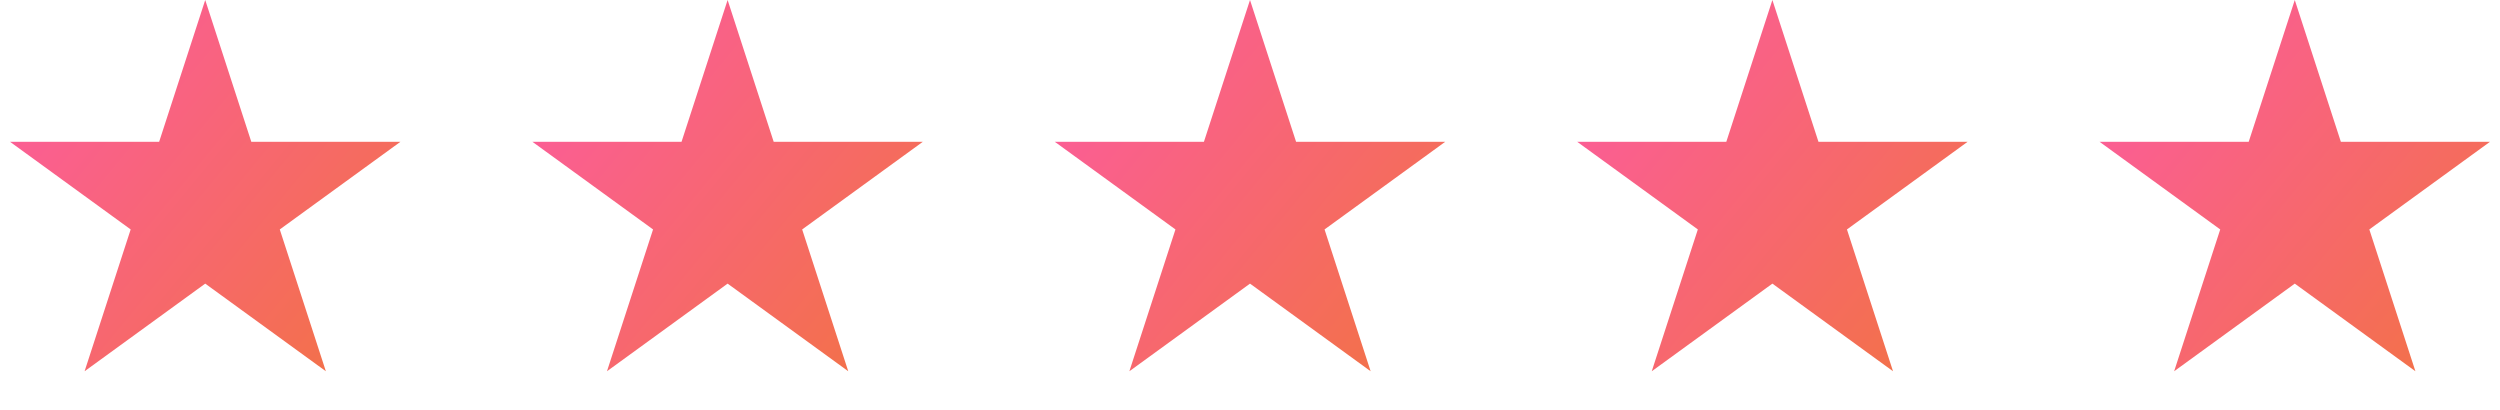 <svg width="134" height="22" viewBox="0 0 134 22" fill="none" xmlns="http://www.w3.org/2000/svg">
<path d="M11 0L13.47 7.601H21.462L14.996 12.298L17.466 19.899L11 15.202L4.534 19.899L7.004 12.298L0.538 7.601H8.53L11 0Z" fill="url(#paint0_linear_1_1254)"/>
<path d="M39 0L41.47 7.601H49.462L42.996 12.298L45.466 19.899L39 15.202L32.534 19.899L35.004 12.298L28.538 7.601H36.53L39 0Z" fill="url(#paint1_linear_1_1254)"/>
<path d="M67 0L69.47 7.601H77.462L70.996 12.298L73.466 19.899L67 15.202L60.534 19.899L63.004 12.298L56.538 7.601H64.53L67 0Z" fill="url(#paint2_linear_1_1254)"/>
<path d="M95 0L97.47 7.601H105.462L98.996 12.298L101.466 19.899L95 15.202L88.534 19.899L91.004 12.298L84.538 7.601H92.53L95 0Z" fill="url(#paint3_linear_1_1254)"/>
<path d="M123 0L125.47 7.601H133.462L126.996 12.298L129.466 19.899L123 15.202L116.534 19.899L119.004 12.298L112.538 7.601H120.53L123 0Z" fill="url(#paint4_linear_1_1254)"/>
<defs>
<linearGradient id="paint0_linear_1_1254" x1="-0.568" y1="5.04352e-08" x2="24.108" y2="20.352" gradientUnits="userSpaceOnUse">
<stop stop-color="#FD59A7"/>
<stop offset="1" stop-color="#F17539"/>
</linearGradient>
<linearGradient id="paint1_linear_1_1254" x1="27.432" y1="5.04352e-08" x2="52.108" y2="20.352" gradientUnits="userSpaceOnUse">
<stop stop-color="#FD59A7"/>
<stop offset="1" stop-color="#F17539"/>
</linearGradient>
<linearGradient id="paint2_linear_1_1254" x1="55.432" y1="5.04352e-08" x2="80.108" y2="20.352" gradientUnits="userSpaceOnUse">
<stop stop-color="#FD59A7"/>
<stop offset="1" stop-color="#F17539"/>
</linearGradient>
<linearGradient id="paint3_linear_1_1254" x1="83.432" y1="5.04352e-08" x2="108.108" y2="20.352" gradientUnits="userSpaceOnUse">
<stop stop-color="#FD59A7"/>
<stop offset="1" stop-color="#F17539"/>
</linearGradient>
<linearGradient id="paint4_linear_1_1254" x1="111.432" y1="5.04352e-08" x2="136.108" y2="20.352" gradientUnits="userSpaceOnUse">
<stop stop-color="#FD59A7"/>
<stop offset="1" stop-color="#F17539"/>
</linearGradient>
</defs>
</svg>
